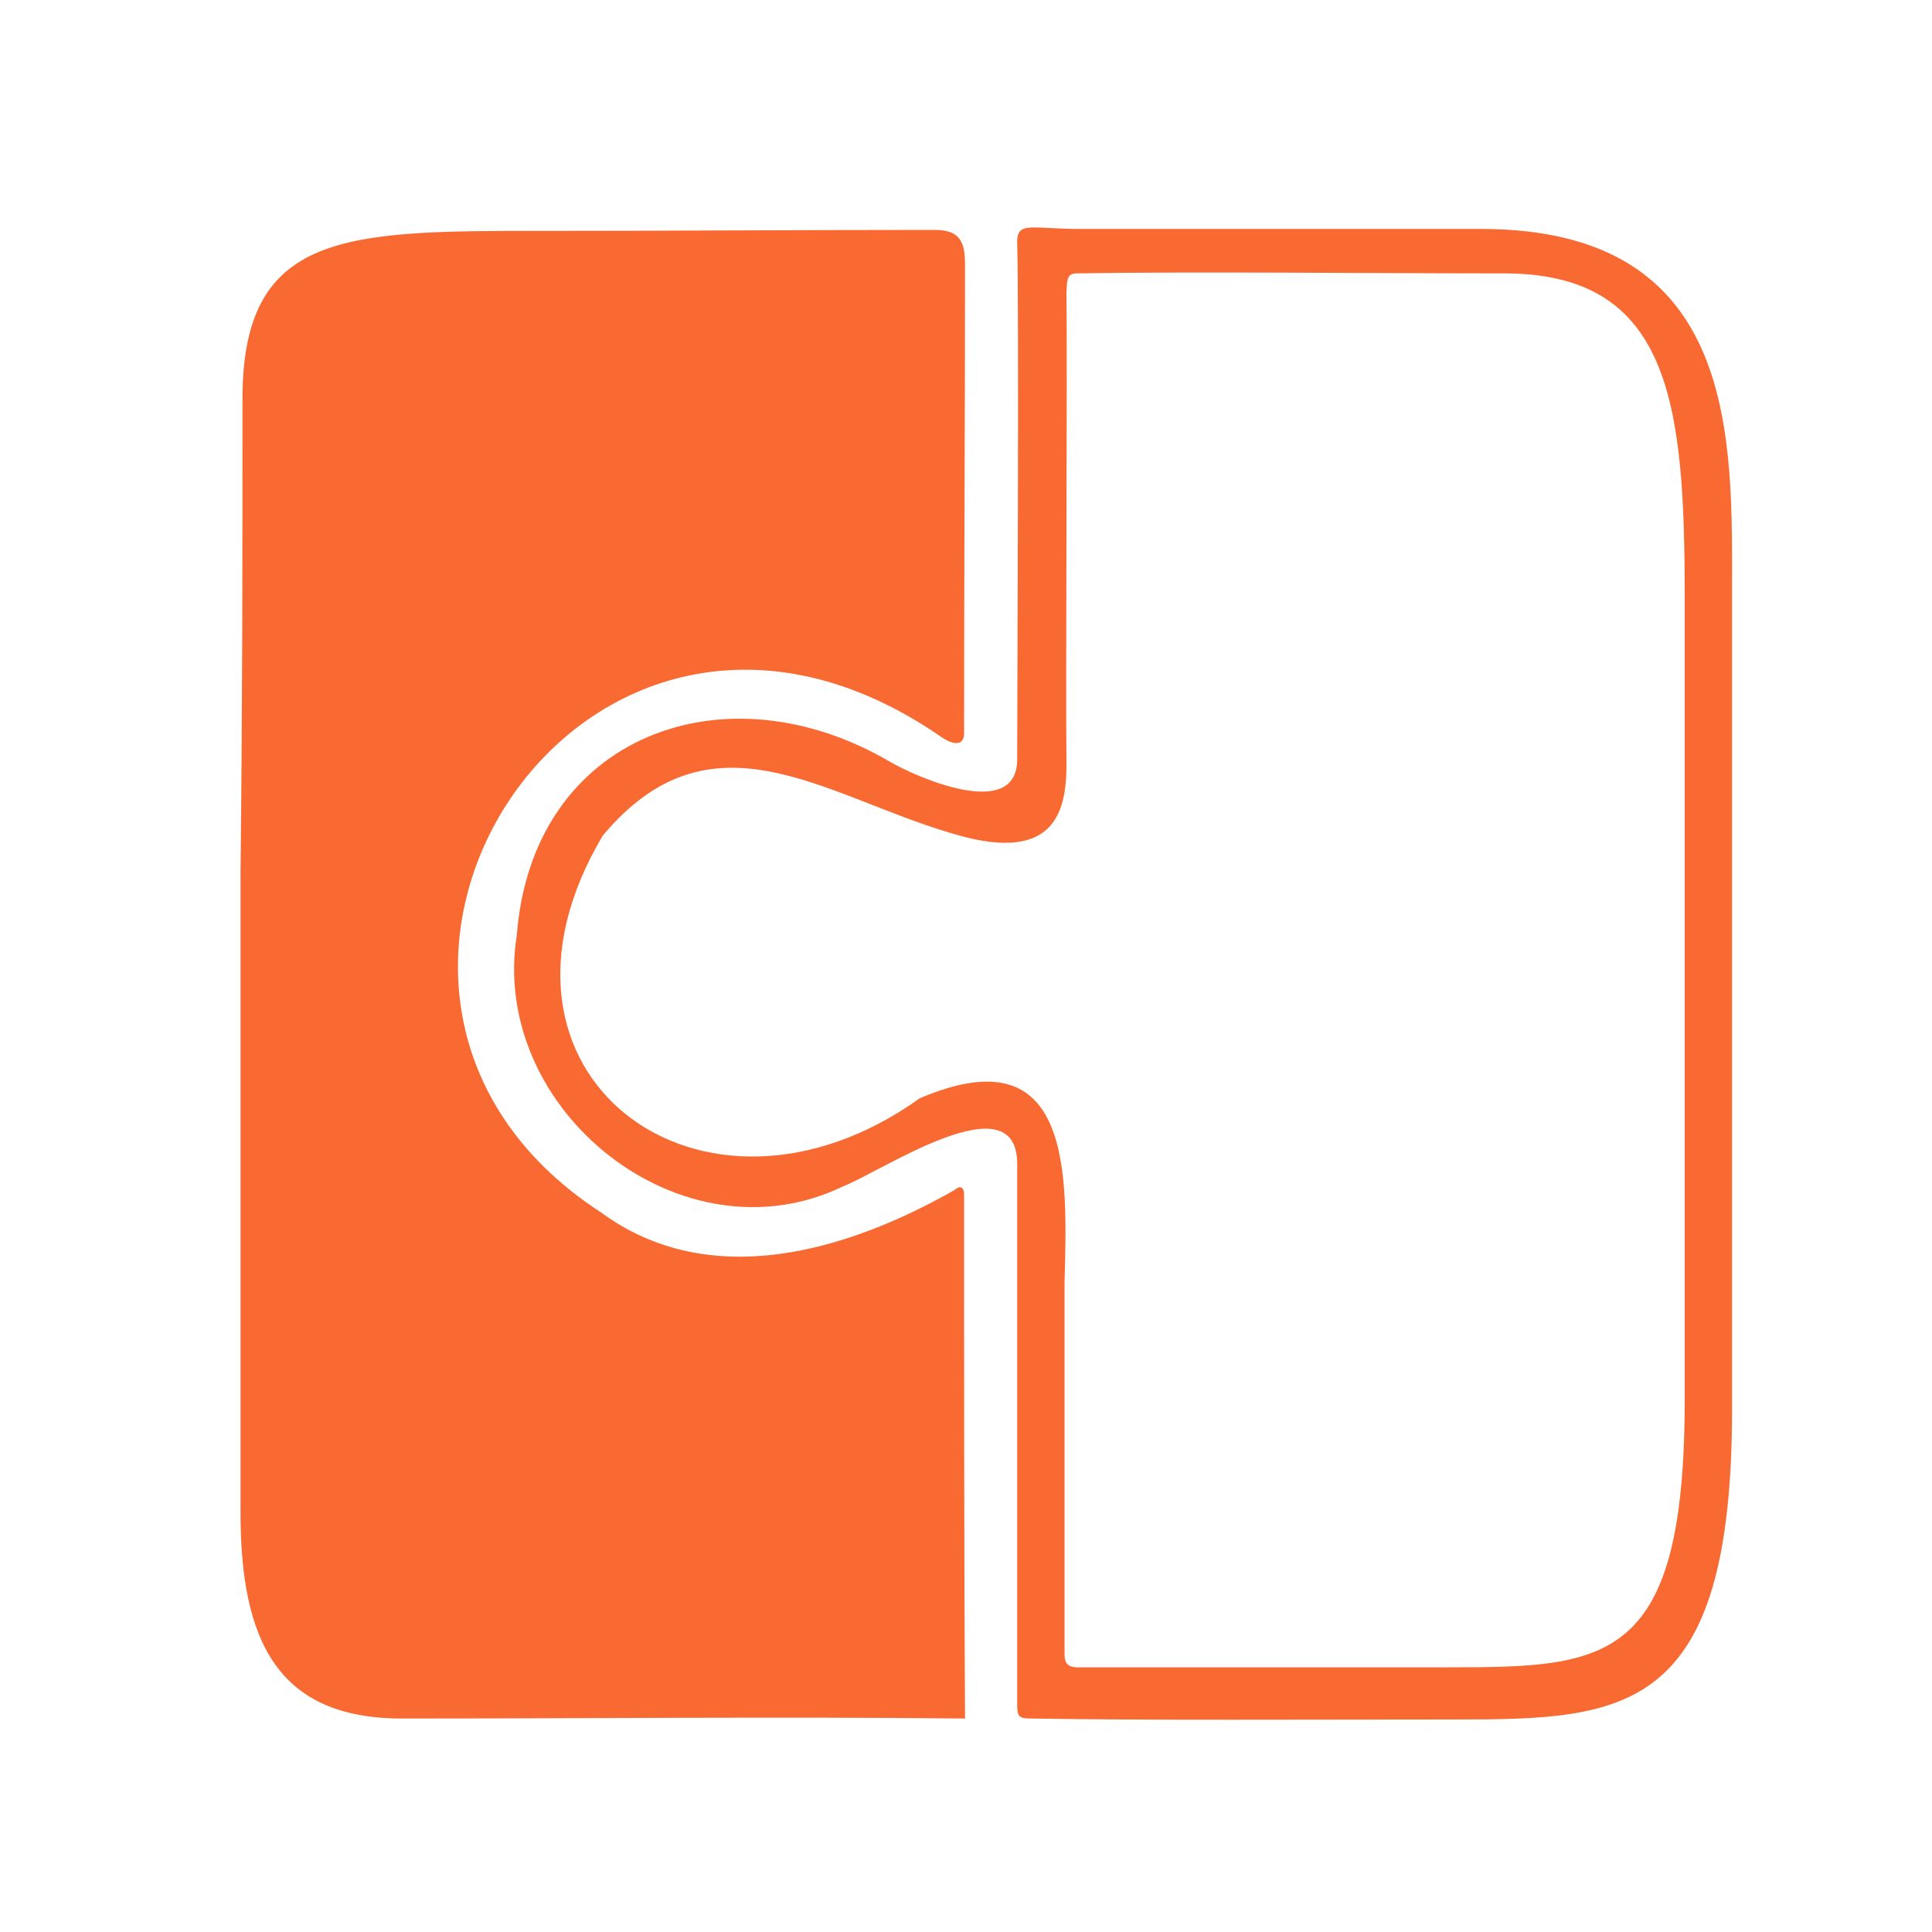 <svg xmlns="http://www.w3.org/2000/svg" viewBox="0 0 200 200">
<style type="text/css">
	.st0{fill:#f96932;}
</style>
<g>
<path class="st0" d="M99.8,123.6c0,18.3,0,37.7,0.1,54.3c-18.7-0.2-39,0-58.3,0c-12.9,0-16.7-8.1-16.7-21.3c0-22.1,0-44.2,0-66.3
	c0.2-18.5,0.2-30.4,0.2-49c0-17.4,10.7-17.4,31.2-17.4c13.8,0,26.8-0.1,40.5-0.1c3,0,3.1,1.8,3.1,3.9c0,16-0.1,32.1-0.1,48
	c0.1,1.6-1.1,1.4-2.2,0.7c-37.3-26-70.3,26.4-35.4,49.1c11.3,8.3,25.5,4,36.6-2.3C99.6,122.5,99.8,123.2,99.8,123.6z"/>
<path class="st0" d="M105.3,120.4c-0.1-8.6-14.1,0.9-18,2.4c-16.7,8.1-36.7-7.9-33.8-26c1.6-20.7,21.6-28,38.7-17.9
	c2.6,1.5,13.1,6.2,13.1-0.3c0-5.1,0.2-47.7,0-53.3c-0.1-2.5,1.3-1.6,6.5-1.6c6.4,0,39.9,0,41.5,0c26.9,0,26,21.9,26,37.9
	c0,28.1,0,56.2,0,84.3c0,31.7-11.1,32.1-28.8,32.1c-15.1,0-31.7,0.1-43.8-0.1c-1.2,0-1.4-0.2-1.4-1.4
	C105.3,176.3,105.3,120.4,105.3,120.4z M110.4,79.2c0,5.2-1.5,10.3-12.1,7c-13.1-3.9-24.7-13.1-35.9,0.3
	c-14.7,24.7,10.3,43.3,32.8,27.2c15.9-6.8,15.3,7.9,15,19.1c0,12.8,0,25.7,0,38.5c0,0.9,0.4,1.3,1.3,1.3c12,0,26.7,0,38.7,0
	c16.3,0,24.2-0.5,24.2-27.7c0-15.6,0-57.1,0-83.2c0-20-1.5-33.4-18.7-33.4c-13.5,0-32-0.2-44.3,0c-1.1,0-0.9,1.1-1,1.8
	C110.5,38.8,110.3,70.6,110.4,79.2z"/>
</g>
</svg>
